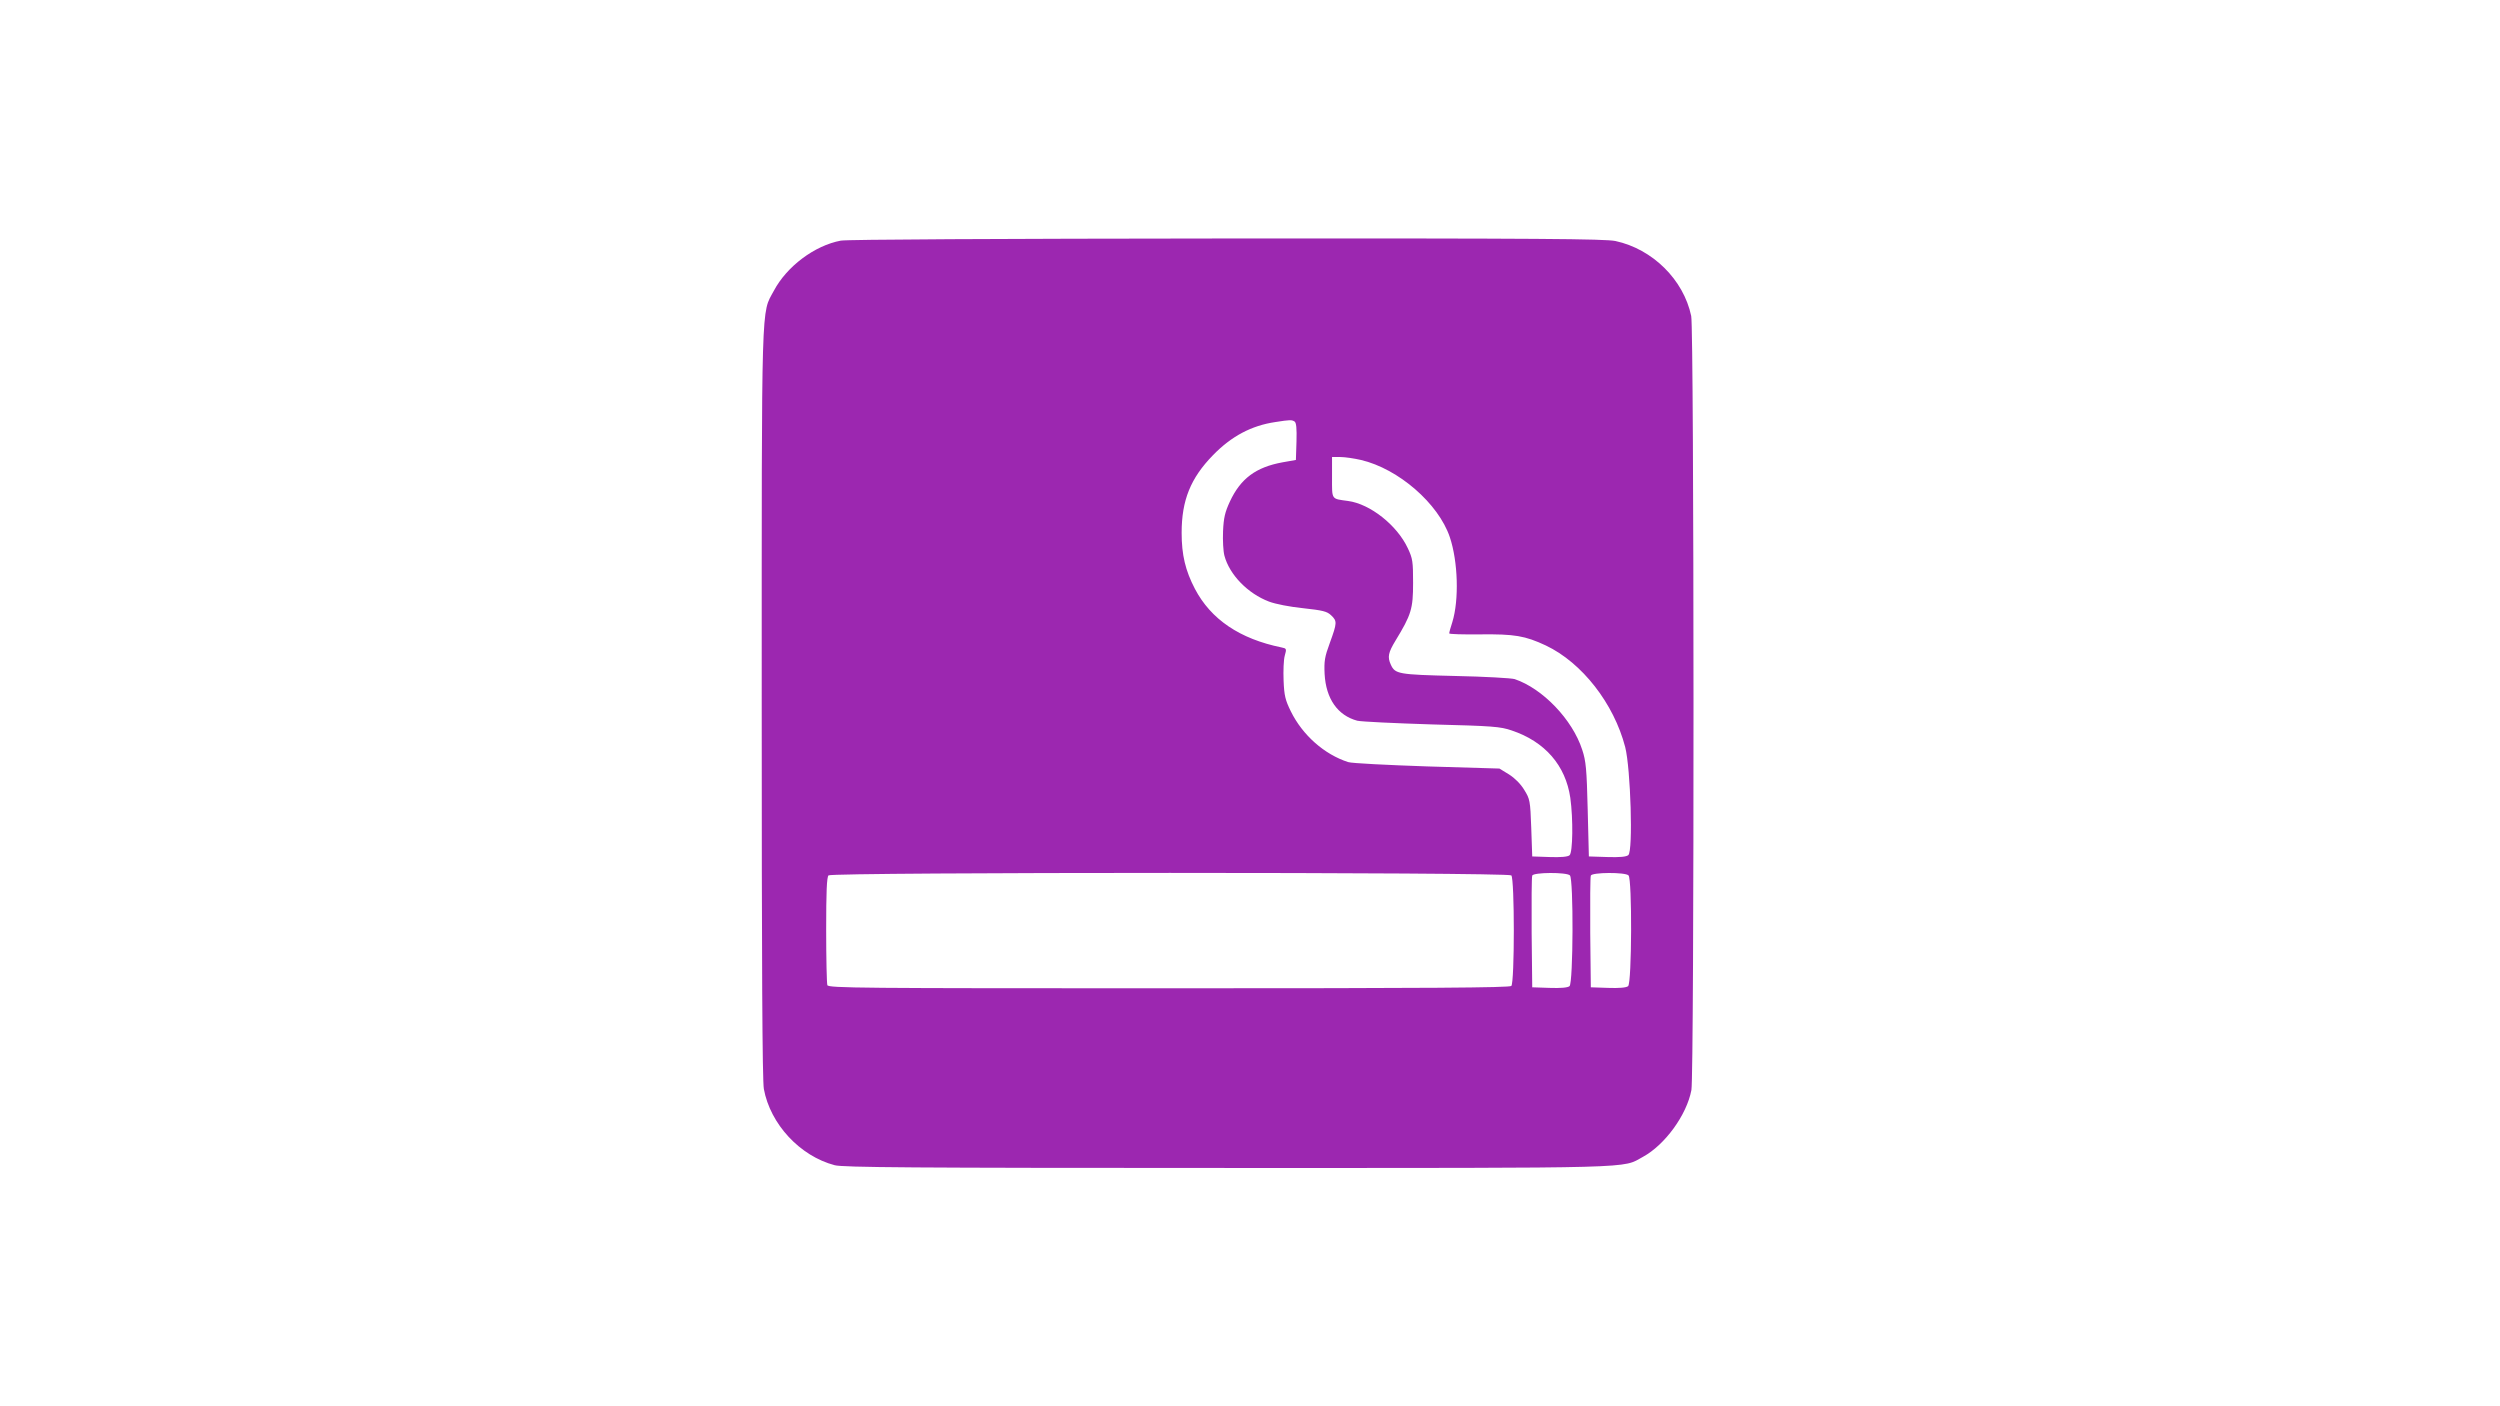 <?xml version="1.0" standalone="no"?>
<!DOCTYPE svg PUBLIC "-//W3C//DTD SVG 20010904//EN"
 "http://www.w3.org/TR/2001/REC-SVG-20010904/DTD/svg10.dtd">
<svg version="1.0" xmlns="http://www.w3.org/2000/svg"
 width="1280pt" height="720pt" viewBox="0 0 1280 720"
 preserveAspectRatio="xMidYMid meet">
<g transform="translate(0,720) scale(0.1,-0.1)"
fill="#9c27b0" stroke="none">
<path d="M4305 5968 c-134 -25 -277 -132 -343 -257 -65 -121 -62 -6 -62 -2112
0 -1333 3 -1933 11 -1975 33 -179 184 -343 363 -390 42 -11 386 -14 2011 -14
2143 0 2016 -3 2127 57 112 61 224 214 248 342 15 78 14 3892 -1 3963 -39 186
-198 343 -388 384 -55 11 -374 14 -1991 13 -1165 -1 -1945 -5 -1975 -11z
m2323 -926 c9 -6 12 -34 10 -103 l-3 -94 -68 -12 c-137 -25 -215 -83 -270
-201 -25 -54 -32 -83 -35 -152 -2 -47 1 -103 7 -125 26 -98 120 -194 228 -235
34 -13 107 -27 175 -34 100 -11 122 -16 143 -36 32 -30 31 -39 -6 -141 -27
-73 -30 -94 -27 -160 7 -127 67 -212 167 -239 20 -5 191 -13 381 -19 313 -8
352 -11 410 -31 170 -57 276 -179 300 -345 15 -108 13 -280 -4 -294 -9 -8 -46
-11 -103 -9 l-88 3 -5 146 c-5 141 -7 148 -36 195 -18 30 -48 60 -78 79 l-49
30 -371 11 c-204 7 -385 16 -403 22 -122 39 -234 138 -294 260 -28 57 -34 80
-37 157 -2 50 0 107 6 128 10 35 9 37 -16 42 -215 44 -362 144 -444 300 -49
94 -68 174 -68 287 0 167 46 280 160 397 95 98 198 152 319 170 77 12 84 12
99 3z m340 -197 c192 -45 397 -223 455 -395 42 -125 48 -321 13 -435 -9 -27
-16 -53 -16 -58 0 -4 71 -6 158 -5 177 2 230 -7 337 -57 185 -88 348 -297 406
-520 28 -110 41 -533 16 -553 -10 -9 -44 -12 -108 -10 l-94 3 -6 240 c-5 208
-9 249 -28 306 -50 155 -203 314 -346 362 -16 5 -154 13 -305 16 -292 7 -307
10 -329 58 -18 39 -13 62 24 123 81 133 90 163 90 295 0 110 -2 125 -27 178
-55 118 -193 227 -306 242 -87 12 -82 4 -82 121 l0 104 43 0 c23 0 70 -7 105
-15z m770 -2127 c17 -17 17 -549 0 -566 -9 -9 -412 -12 -1754 -12 -1579 0
-1742 1 -1748 16 -3 9 -6 136 -6 283 0 194 3 270 12 279 17 17 3479 17 3496 0z
m300 0 c19 -19 17 -551 -2 -567 -9 -8 -46 -11 -103 -9 l-88 3 -3 280 c-1 154
0 285 3 292 6 17 176 18 193 1z m300 0 c19 -19 17 -551 -2 -567 -9 -8 -46 -11
-103 -9 l-88 3 -3 280 c-1 154 0 285 3 292 6 17 176 18 193 1z"/>
</g>
</svg>
